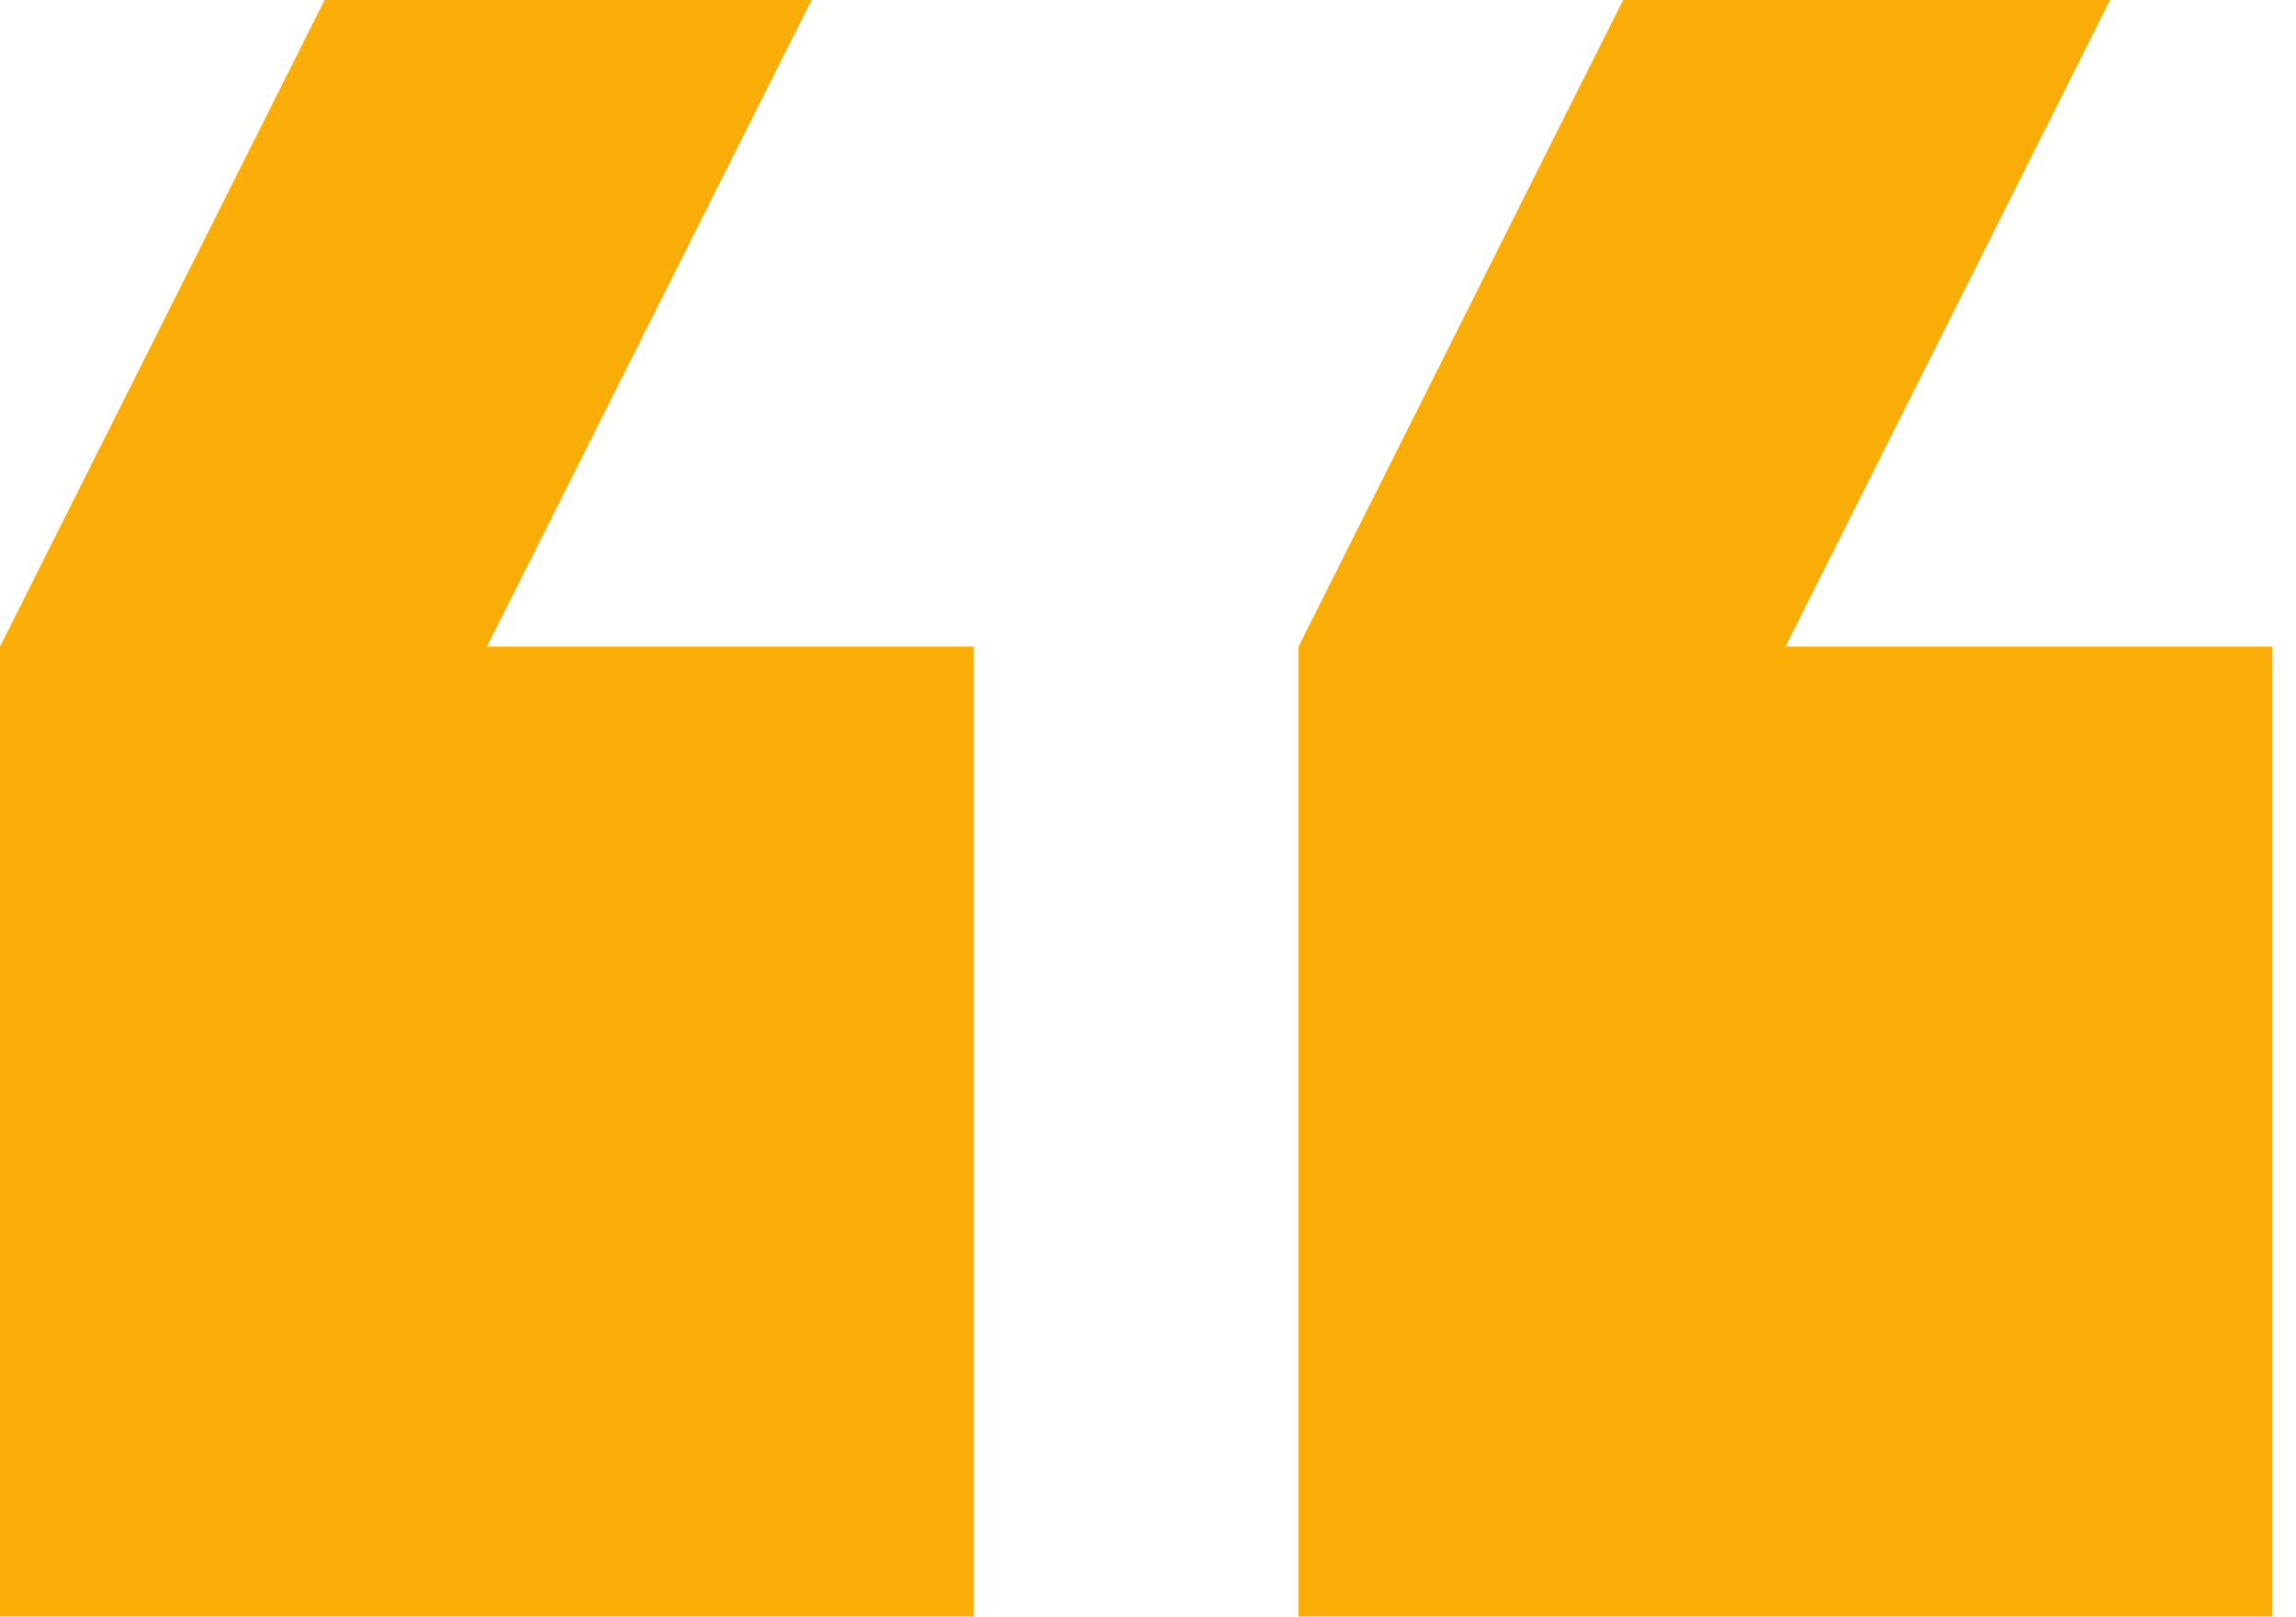 <svg width="71" height="50" viewBox="0 0 71 50" fill="none" xmlns="http://www.w3.org/2000/svg">
<path d="M65.251 8.77603e-07L50.193 3.51041e-06L40.155 20L40.155 50L70.27 50L70.27 20L55.213 20L65.251 8.77603e-07ZM25.097 7.89843e-06L10.039 1.05312e-05L0 20L0 50L30.116 50L30.116 20L15.058 20L25.097 7.89843e-06Z" fill="#FAAD07"/>
</svg>
